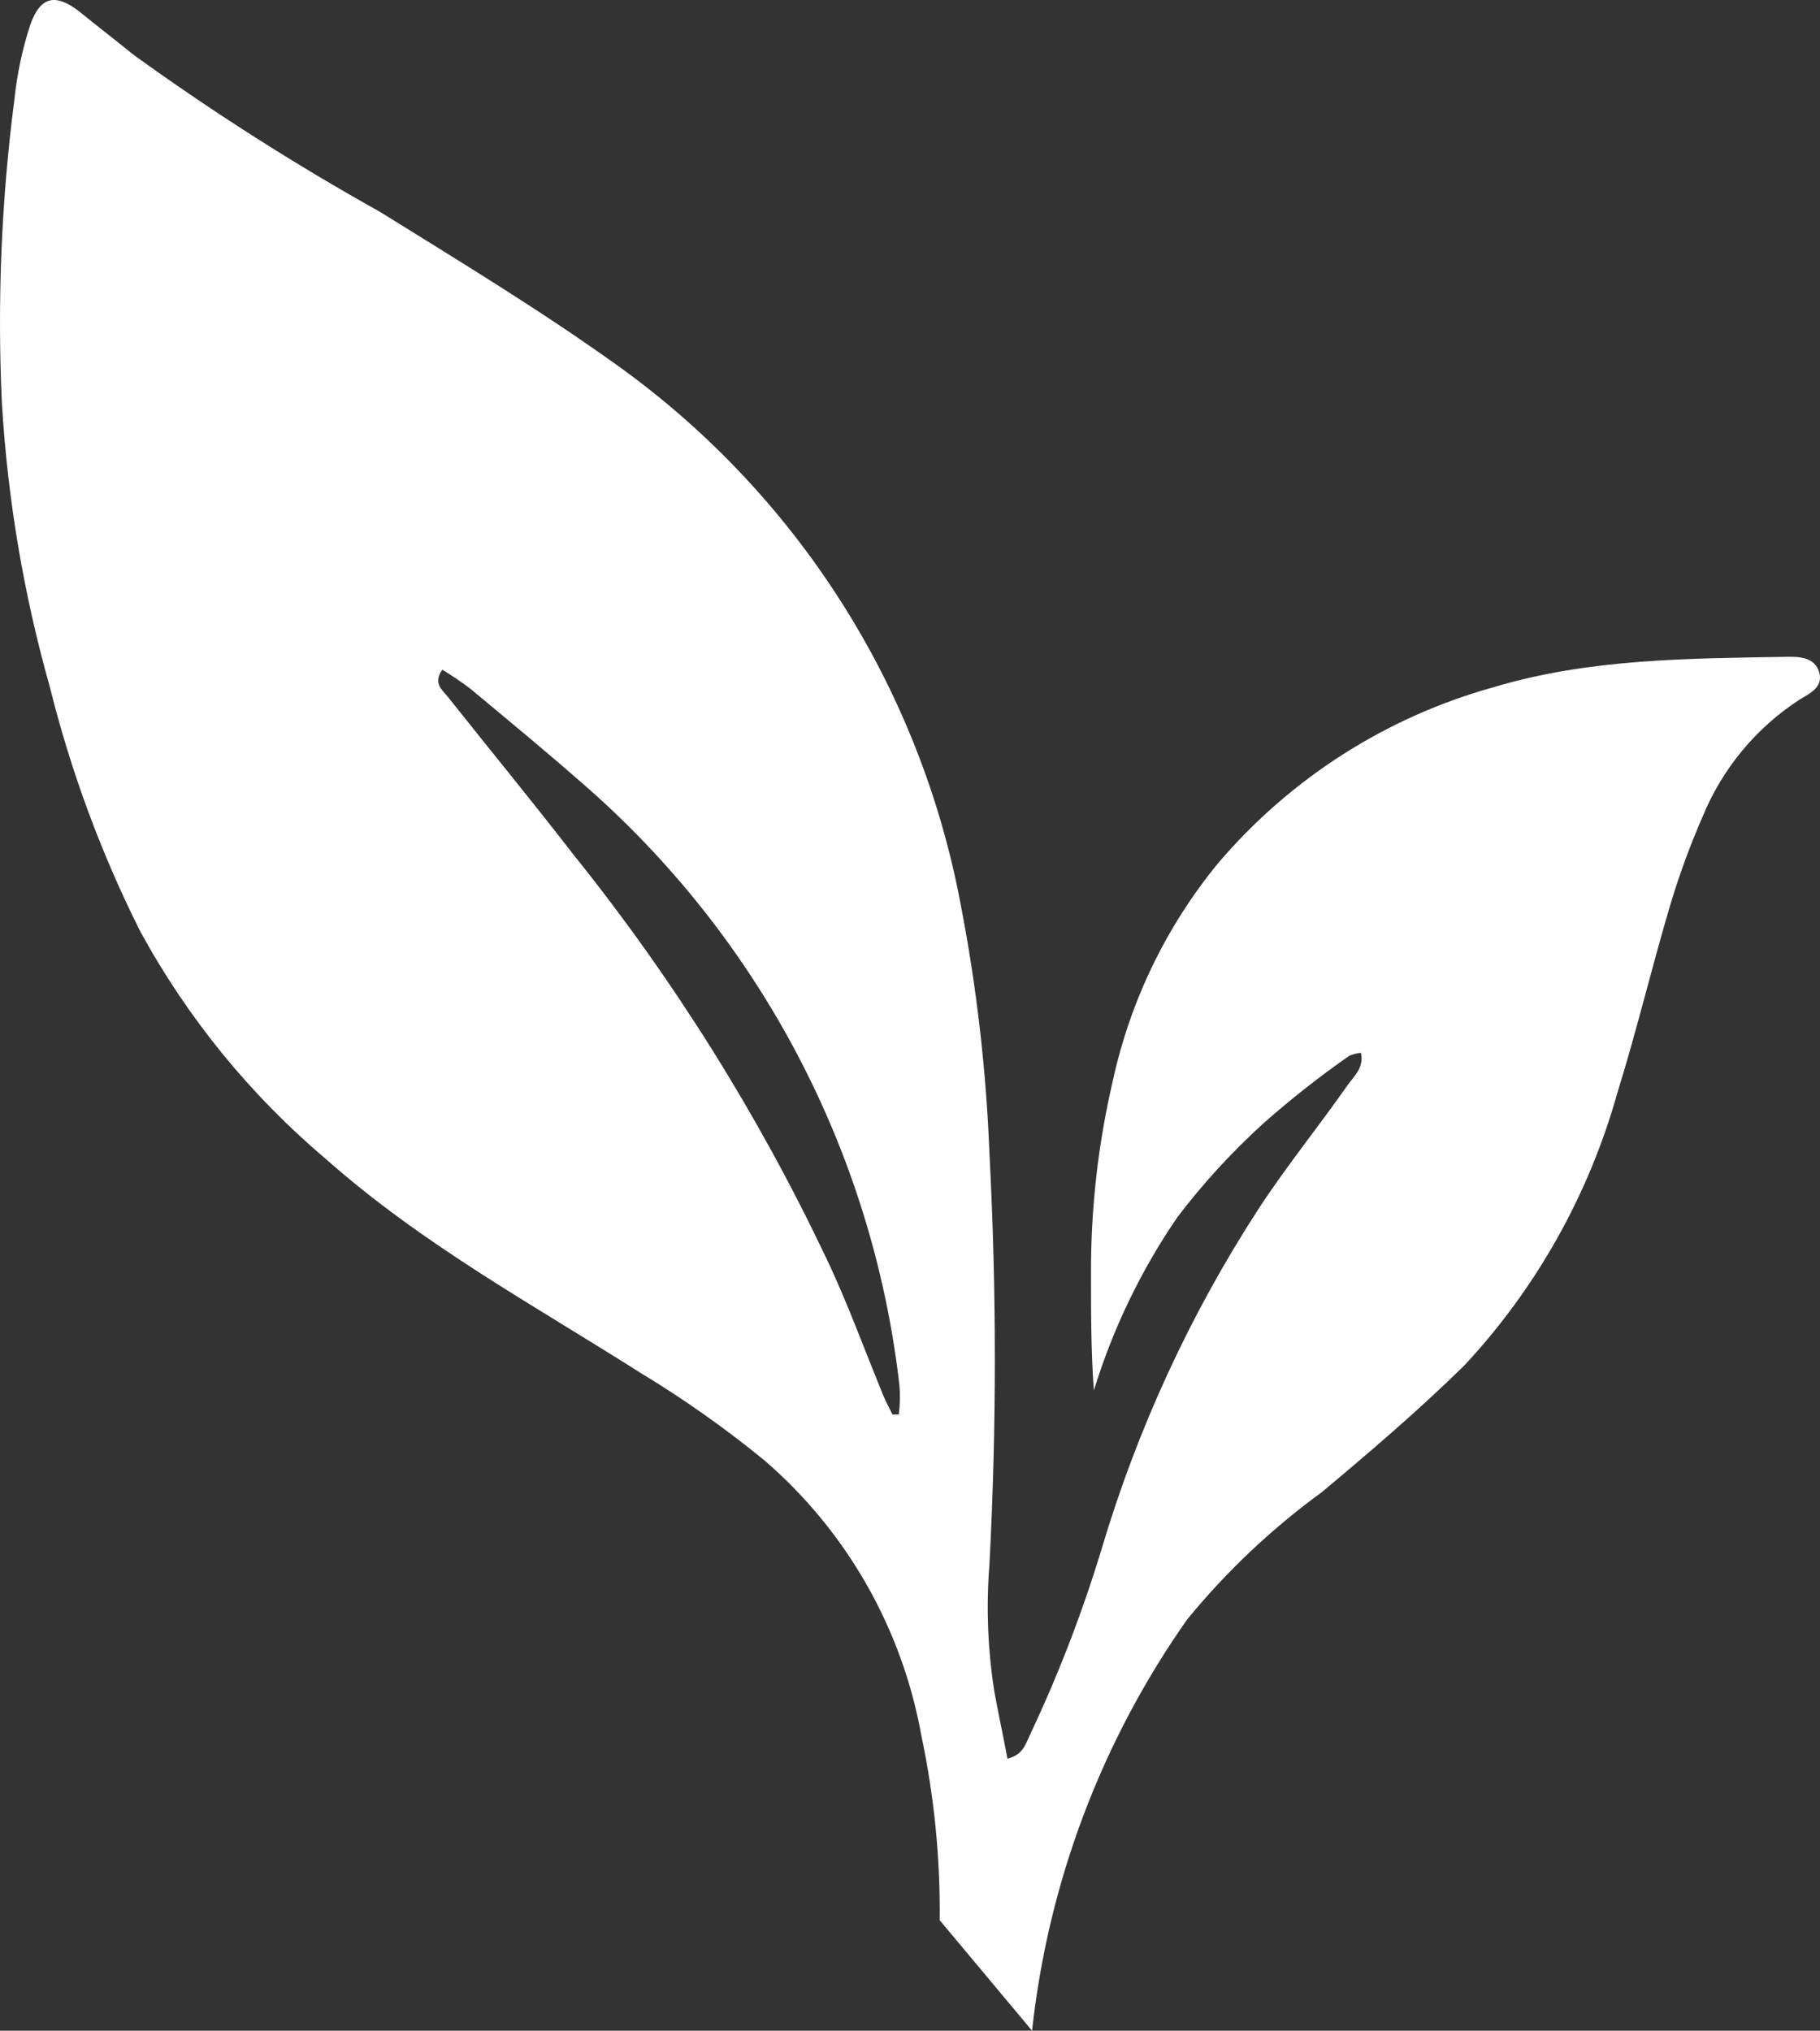 <?xml version="1.0" encoding="UTF-8"?> <svg xmlns="http://www.w3.org/2000/svg" width="492" height="549" viewBox="0 0 492 549" fill="none"><rect x="0" y="0" width="492" height="549" fill="#333333" stroke="none"/><path fill-rule="evenodd" clip-rule="evenodd" d="M279.001 549C283.334 508.987 297.754 470.734 320.908 437.834C331.508 424.873 343.72 413.322 357.248 403.462C370.392 392.47 383.536 381.245 395.907 369.091C415.328 348.222 429.485 323.007 437.195 295.548C442.298 279.136 446.318 262.337 451.19 245.771C453.675 237.278 456.696 228.953 460.236 220.844C465.557 207.825 474.731 196.749 486.524 189.104C489.23 187.478 492.942 185.775 491.782 181.75C490.622 177.724 486.524 177.492 482.967 177.569C456.215 178.034 429.618 178.034 403.793 185.775C374.792 193.824 348.861 210.378 329.336 233.307C315.276 250.419 305.496 270.642 300.805 292.296C296.842 309.325 294.87 326.757 294.929 344.241C294.929 354.769 294.929 365.298 295.702 375.903C300.82 359.239 308.432 343.447 318.279 329.068C325.219 319.935 332.983 311.461 341.475 303.754C348.847 297.22 356.592 291.12 364.67 285.484C365.692 285.005 366.792 284.716 367.918 284.633C368.768 288.658 366.062 290.903 364.284 293.38C356.552 304.45 347.815 315.211 340.315 326.668C321.801 355.175 307.479 386.2 297.79 418.79C292.562 436.017 286.075 452.835 278.383 469.109C277.223 471.509 276.604 474.373 272.352 475.457C271.192 469.341 269.955 463.535 268.873 457.729C267.019 446.215 266.552 434.519 267.481 422.893C269.414 385.915 269.414 348.861 267.481 311.882C266.607 289.346 264.022 266.908 259.749 244.765C248.747 185.731 215.29 133.277 166.426 98.453C145.859 83.744 124.132 70.584 102.715 57.269C79.721 44.435 57.492 30.27 36.144 14.846C31.195 10.821 26.324 7.105 21.299 3.002C14.881 -1.875 10.861 -0.946 8.155 6.795C6.036 13.31 4.611 20.03 3.902 26.845C0.373 53.994 -0.766 81.4 0.5 108.749C2.033 134.819 6.388 160.646 13.489 185.775C19.17 208.623 27.364 230.77 37.922 251.809C50.691 275.219 67.678 296.059 88.025 313.276C114.236 336.5 144.312 352.834 173.075 371.104C184.807 378.194 196.02 386.11 206.631 394.792C228.903 413.998 243.893 440.296 249.079 469.264C252.545 485.651 254.205 502.369 254.027 519.118L279.001 549ZM241.27 382.406H242.971C243.324 379.737 243.376 377.036 243.125 374.355C235.87 311.348 205.306 253.348 157.457 211.786C147.56 203.116 137.431 194.755 127.302 186.317C124.825 184.419 122.244 182.662 119.571 181.053C117.019 184.692 119.493 186.472 120.962 188.253C132.251 202.497 143.849 216.586 154.982 230.985C181.94 264.548 204.879 301.156 223.332 340.061C229.131 352.215 233.693 364.91 238.796 377.297C239.492 379 240.419 380.703 241.27 382.406Z" fill="white"></path></svg> 